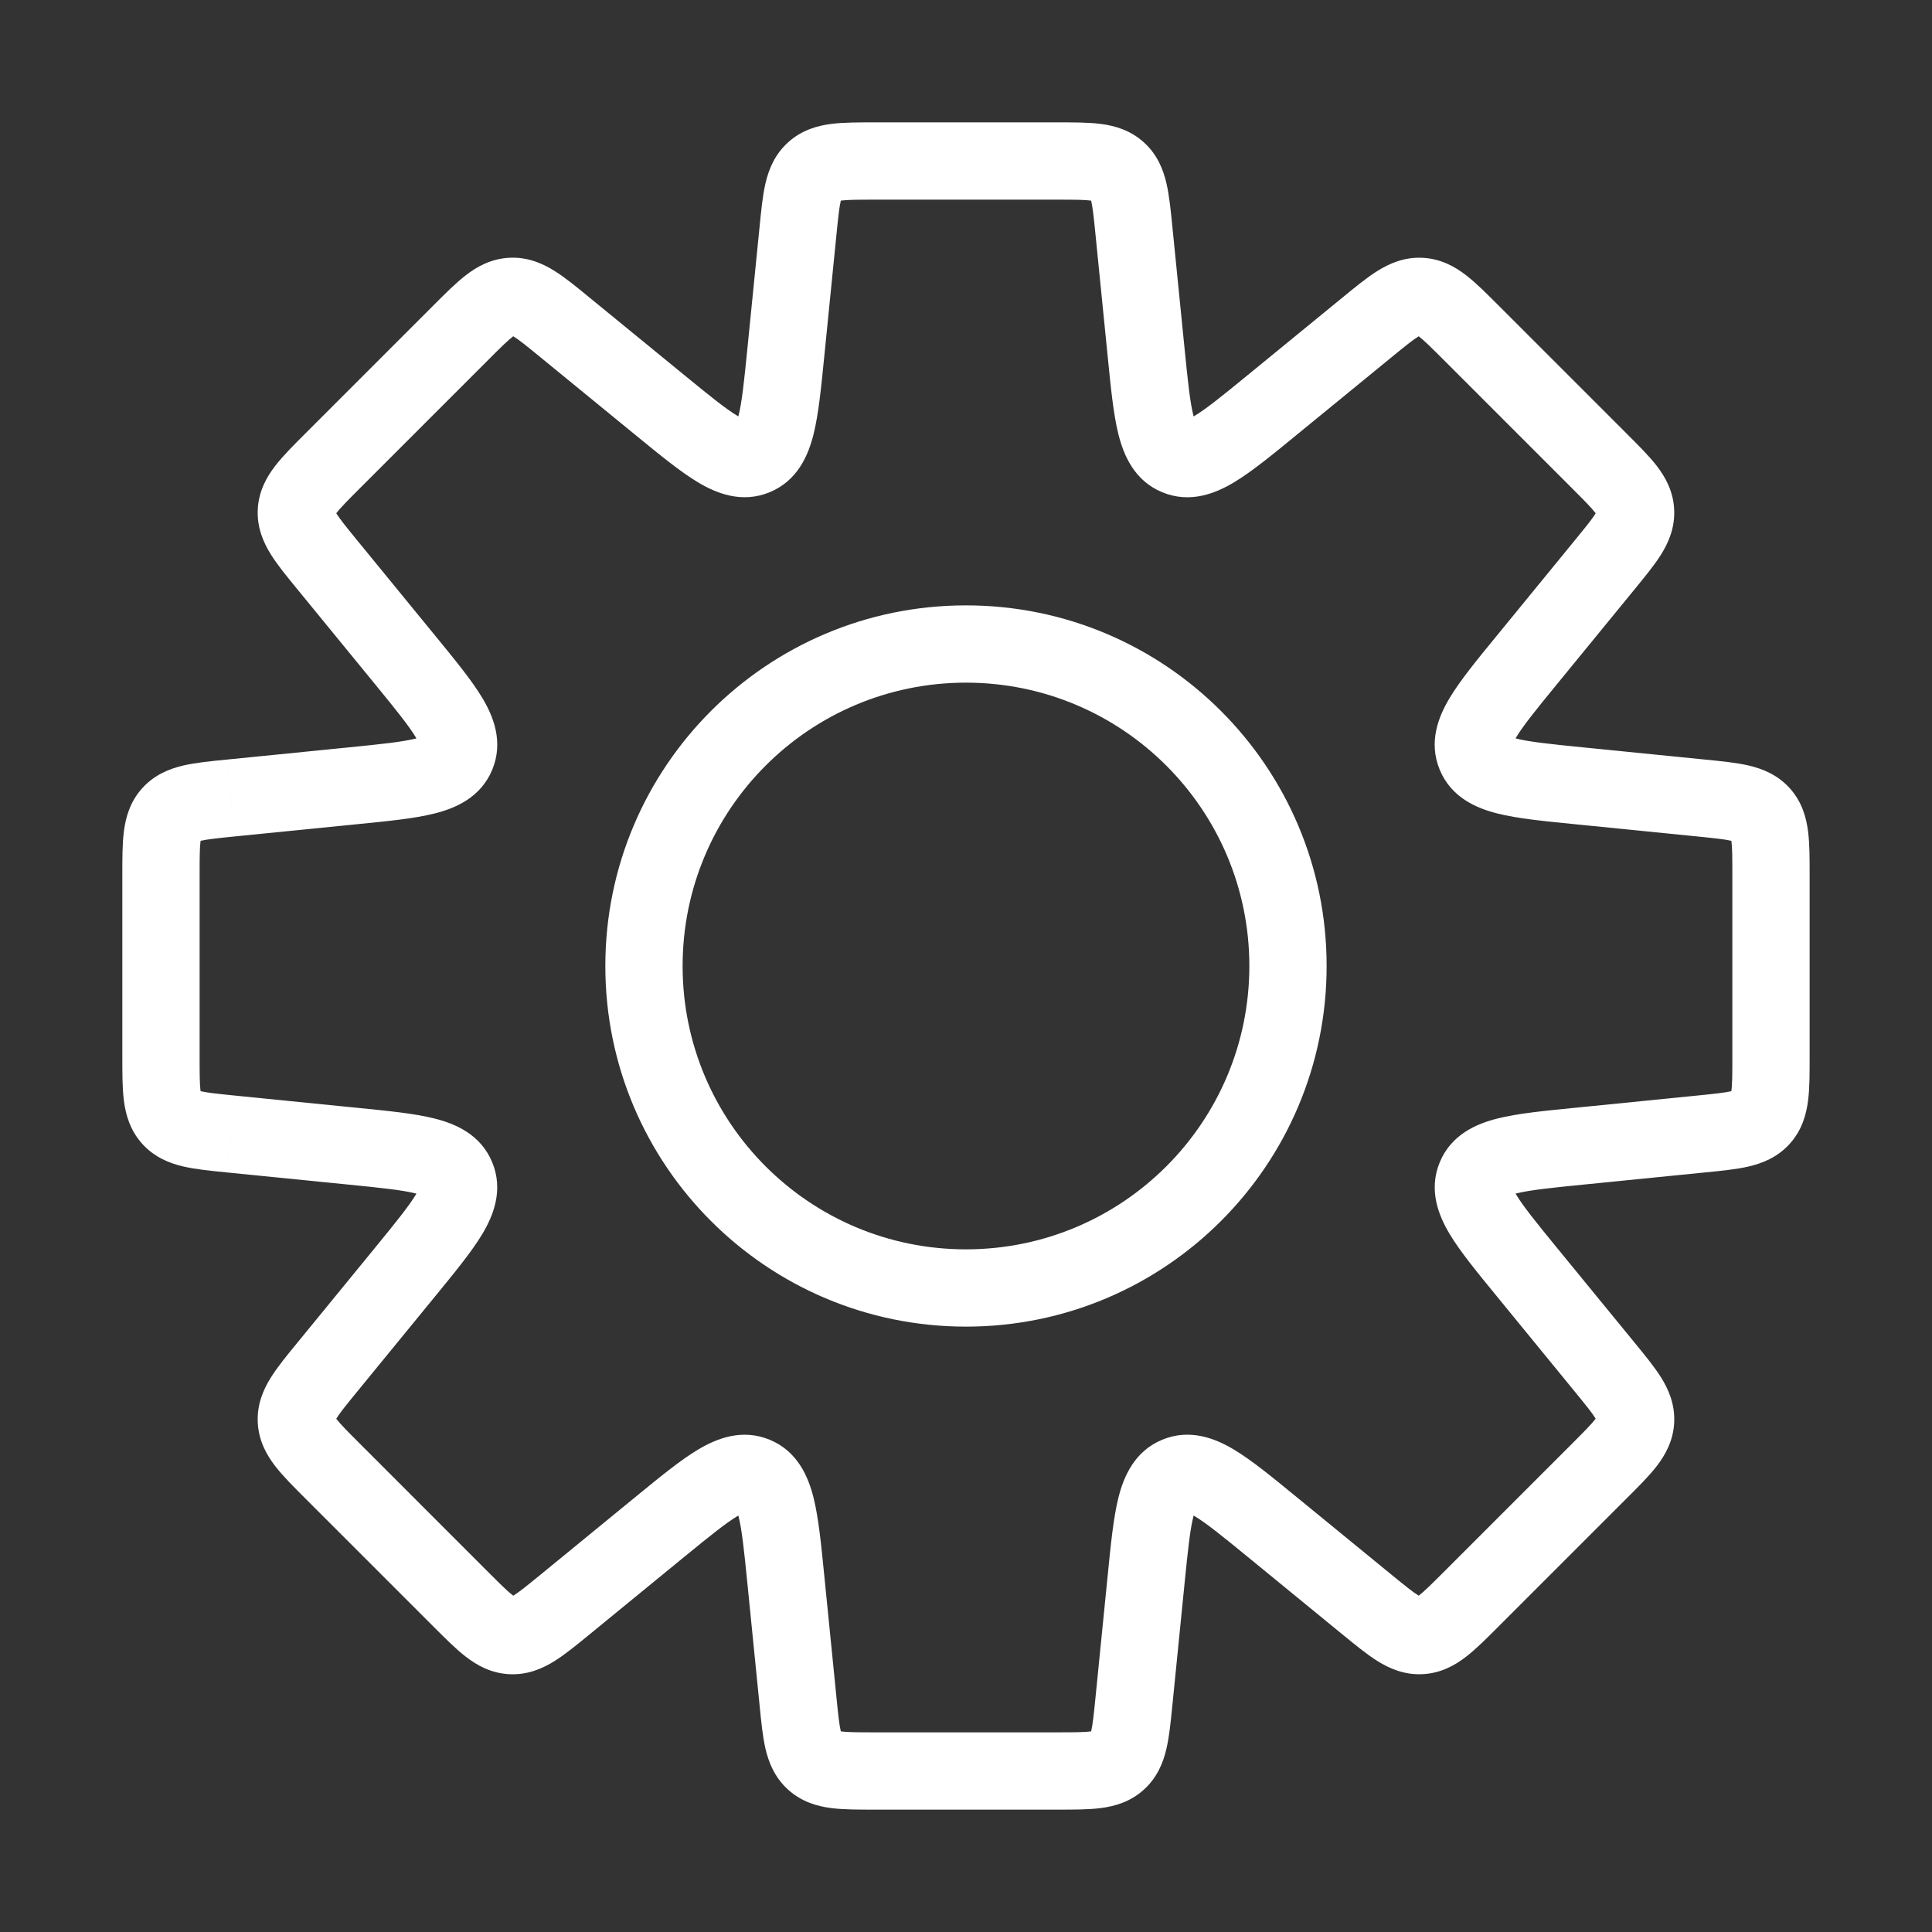 <svg width="50" height="50" viewBox="0 0 50 50" fill="none" xmlns="http://www.w3.org/2000/svg">
<rect x="0" y="0" width="50" height="50" fill="#333333" stroke="none"/>
<path d="M29.346 5.968H28.346V6.018L28.351 6.067L29.346 5.968ZM29.346 5.968H30.346V5.918L30.341 5.868L29.346 5.968ZM29.663 9.136L28.668 9.235L28.668 9.235L29.663 9.136ZM32.919 10.485L32.286 9.711L32.286 9.711L32.919 10.485ZM35.383 8.469L36.017 9.242L36.017 9.242L35.383 8.469ZM36.767 7.671L36.717 8.669L36.717 8.669L36.767 7.671ZM38.064 8.602L37.357 9.309L37.357 9.309L38.064 8.602ZM41.397 11.935L42.104 11.228L42.104 11.228L41.397 11.935ZM42.329 13.232L43.327 13.182L43.327 13.182L42.329 13.232ZM41.531 14.616L40.757 13.982L40.757 13.982L41.531 14.616ZM39.515 17.08L40.289 17.713L40.289 17.713L39.515 17.08ZM40.864 20.336L40.963 19.341L40.963 19.341L40.864 20.336ZM44.032 20.653L44.131 19.658L44.131 19.658L44.032 20.653ZM45.574 21.067L44.833 21.738L44.833 21.738L45.574 21.067ZM45.574 28.933L44.833 28.262L44.833 28.262L45.574 28.933ZM44.032 29.347L44.131 30.342L44.131 30.342L44.032 29.347ZM40.864 29.663L40.765 28.669L40.765 28.669L40.864 29.663ZM38.185 30.461L37.261 30.079L37.261 30.079L38.185 30.461ZM39.516 32.92L38.742 33.553L38.742 33.553L39.516 32.92ZM41.531 35.383L40.757 36.017L40.757 36.017L41.531 35.383ZM42.329 36.767L43.328 36.817L43.328 36.817L42.329 36.767ZM36.767 42.328L36.817 43.327L36.817 43.327L36.767 42.328ZM35.384 41.531L36.017 40.757L36.017 40.757L35.384 41.531ZM32.92 39.514L32.286 40.288L32.286 40.288L32.92 39.514ZM30.461 38.184L30.078 37.26L30.078 37.26L30.461 38.184ZM29.663 40.864L28.668 40.764L28.668 40.764L29.663 40.864ZM29.346 44.032L30.341 44.132L30.341 44.132L29.346 44.032ZM28.932 45.575L28.261 44.833L28.261 44.833L28.932 45.575ZM21.067 45.575L21.738 44.833L21.738 44.833L21.067 45.575ZM20.653 44.032L19.658 44.132L19.658 44.132L20.653 44.032ZM20.336 40.864L19.341 40.964L19.341 40.964L20.336 40.864ZM19.538 38.185L19.921 37.261L19.921 37.261L19.538 38.185ZM17.079 39.515L17.712 40.289L17.712 40.289L17.079 39.515ZM14.615 41.532L15.248 42.306L15.248 42.306L14.615 41.532ZM13.232 42.329L13.182 43.328L13.182 43.328L13.232 42.329ZM11.934 41.398L11.227 42.105L11.227 42.105L11.934 41.398ZM8.601 38.065L9.309 37.358L9.309 37.358L8.601 38.065ZM7.67 36.768L6.671 36.818L6.671 36.818L7.67 36.768ZM8.468 35.384L9.242 36.017L9.242 36.017L8.468 35.384ZM10.484 32.92L11.258 33.553L11.258 33.553L10.484 32.92ZM9.135 29.664L9.234 28.669L9.234 28.669L9.135 29.664ZM5.967 29.347L6.067 28.352L6.017 28.347H5.967V29.347ZM5.967 29.347L5.867 30.342L5.917 30.347H5.967V29.347ZM4.425 28.933L5.166 28.262L5.166 28.262L4.425 28.933ZM4.425 21.067L5.166 21.738L5.166 21.738L4.425 21.067ZM5.967 20.653V19.653H5.917L5.867 19.658L5.967 20.653ZM5.967 20.653V21.653H6.017L6.067 21.648L5.967 20.653ZM9.136 20.336L9.235 21.331L9.235 21.331L9.136 20.336ZM11.815 19.538L10.891 19.156L10.891 19.156L11.815 19.538ZM10.485 17.08L9.711 17.713L9.711 17.713L10.485 17.08ZM8.468 14.615L9.242 13.982L9.242 13.982L8.468 14.615ZM8.602 11.934L7.894 11.227L7.894 11.227L8.602 11.934ZM14.615 8.468L15.248 7.694L15.248 7.694L14.615 8.468ZM17.079 10.484L17.713 9.71L17.713 9.71L17.079 10.484ZM20.336 9.135L21.331 9.234L21.331 9.234L20.336 9.135ZM20.653 5.968L21.648 6.067L21.653 6.018V5.968H20.653ZM20.653 5.968L19.658 5.868L19.653 5.918V5.968H20.653ZM21.067 4.425L21.738 5.167L21.738 5.167L21.067 4.425ZM28.932 4.425L28.261 5.167L28.261 5.167L28.932 4.425ZM30.346 5.968V5.968H28.346V5.968H30.346ZM30.658 9.036L30.341 5.868L28.351 6.067L28.668 9.235L30.658 9.036ZM30.843 10.891C31.017 10.963 30.973 11.105 30.886 10.758C30.798 10.41 30.743 9.887 30.658 9.036L28.668 9.235C28.746 10.018 28.814 10.72 28.946 11.246C29.079 11.773 29.351 12.438 30.078 12.739L30.843 10.891ZM32.286 9.711C31.625 10.252 31.216 10.583 30.908 10.767C30.601 10.951 30.67 10.819 30.843 10.891L30.078 12.739C30.805 13.04 31.468 12.763 31.934 12.484C32.4 12.205 32.944 11.757 33.553 11.258L32.286 9.711ZM34.75 7.695L32.286 9.711L33.553 11.258L36.017 9.242L34.75 7.695ZM36.817 6.672C36.342 6.648 35.958 6.819 35.651 7.01C35.37 7.185 35.062 7.439 34.75 7.695L36.017 9.242C36.37 8.953 36.562 8.798 36.71 8.707C36.833 8.63 36.807 8.674 36.717 8.669L36.817 6.672ZM38.771 7.895C38.486 7.61 38.206 7.327 37.943 7.124C37.657 6.903 37.292 6.696 36.817 6.672L36.717 8.669C36.627 8.665 36.606 8.619 36.721 8.707C36.858 8.813 37.034 8.986 37.357 9.309L38.771 7.895ZM42.104 11.228L38.771 7.895L37.357 9.309L40.69 12.642L42.104 11.228ZM43.327 13.182C43.304 12.708 43.096 12.342 42.876 12.056C42.672 11.793 42.389 11.513 42.104 11.228L40.69 12.642C41.013 12.965 41.186 13.141 41.292 13.278C41.381 13.393 41.334 13.372 41.33 13.282L43.327 13.182ZM42.305 15.249C42.56 14.937 42.814 14.63 42.99 14.348C43.181 14.042 43.351 13.657 43.327 13.182L41.33 13.282C41.325 13.192 41.369 13.167 41.293 13.29C41.201 13.437 41.046 13.629 40.757 13.982L42.305 15.249ZM40.289 17.713L42.305 15.249L40.757 13.982L38.741 16.447L40.289 17.713ZM39.108 19.156C39.18 19.33 39.049 19.398 39.232 19.092C39.416 18.784 39.747 18.375 40.289 17.713L38.741 16.447C38.242 17.056 37.794 17.6 37.516 18.065C37.236 18.532 36.959 19.195 37.26 19.921L39.108 19.156ZM40.963 19.341C40.112 19.256 39.589 19.201 39.241 19.114C38.895 19.027 39.036 18.982 39.108 19.156L37.26 19.921C37.561 20.648 38.226 20.921 38.753 21.053C39.279 21.186 39.981 21.253 40.764 21.331L40.963 19.341ZM44.131 19.658L40.963 19.341L40.764 21.331L43.932 21.648L44.131 19.658ZM46.316 20.396C45.997 20.044 45.604 19.893 45.253 19.811C44.929 19.736 44.533 19.698 44.131 19.658L43.932 21.648C44.387 21.694 44.632 21.72 44.801 21.759C44.942 21.792 44.893 21.805 44.833 21.738L46.316 20.396ZM46.833 22.643C46.833 22.24 46.835 21.842 46.792 21.512C46.746 21.154 46.635 20.749 46.316 20.396L44.833 21.738C44.772 21.672 44.79 21.624 44.809 21.768C44.831 21.94 44.833 22.186 44.833 22.643H46.833ZM46.833 27.357V22.643H44.833V27.357H46.833ZM46.316 29.604C46.635 29.251 46.746 28.846 46.792 28.488C46.835 28.159 46.833 27.76 46.833 27.357H44.833C44.833 27.814 44.831 28.06 44.809 28.232C44.79 28.376 44.772 28.328 44.833 28.262L46.316 29.604ZM44.131 30.342C44.533 30.302 44.929 30.264 45.253 30.189C45.604 30.108 45.997 29.956 46.316 29.604L44.833 28.262C44.893 28.195 44.942 28.208 44.801 28.241C44.632 28.28 44.387 28.306 43.932 28.352L44.131 30.342ZM40.964 30.659L44.131 30.342L43.932 28.352L40.765 28.669L40.964 30.659ZM39.109 30.844C39.037 31.018 38.895 30.973 39.242 30.886C39.59 30.799 40.113 30.744 40.964 30.659L40.765 28.669C39.982 28.747 39.28 28.814 38.754 28.947C38.227 29.079 37.562 29.352 37.261 30.079L39.109 30.844ZM40.289 32.287C39.748 31.625 39.417 31.216 39.233 30.908C39.049 30.602 39.181 30.67 39.109 30.844L37.261 30.079C36.96 30.805 37.237 31.468 37.516 31.935C37.795 32.4 38.243 32.944 38.742 33.553L40.289 32.287ZM42.305 34.75L40.289 32.287L38.742 33.553L40.757 36.017L42.305 34.75ZM43.328 36.817C43.351 36.342 43.181 35.957 42.99 35.651C42.814 35.369 42.56 35.062 42.305 34.75L40.757 36.017C41.046 36.37 41.201 36.562 41.293 36.71C41.369 36.833 41.325 36.807 41.33 36.717L43.328 36.817ZM42.104 38.771C42.389 38.486 42.673 38.206 42.876 37.943C43.096 37.657 43.304 37.291 43.328 36.817L41.33 36.717C41.334 36.627 41.381 36.606 41.292 36.721C41.186 36.858 41.013 37.034 40.69 37.357L42.104 38.771ZM38.771 42.104L42.104 38.771L40.69 37.357L37.357 40.69L38.771 42.104ZM36.817 43.327C37.292 43.304 37.657 43.096 37.943 42.875C38.206 42.672 38.486 42.389 38.771 42.104L37.357 40.69C37.034 41.013 36.858 41.186 36.721 41.292C36.606 41.38 36.627 41.334 36.717 41.33L36.817 43.327ZM34.75 42.305C35.063 42.56 35.37 42.814 35.652 42.99C35.958 43.18 36.342 43.351 36.817 43.327L36.717 41.33C36.807 41.325 36.833 41.369 36.71 41.292C36.563 41.201 36.37 41.046 36.017 40.757L34.75 42.305ZM32.286 40.288L34.75 42.305L36.017 40.757L33.553 38.741L32.286 40.288ZM30.843 39.108C30.67 39.18 30.601 39.048 30.908 39.232C31.216 39.416 31.625 39.747 32.286 40.288L33.553 38.741C32.944 38.242 32.4 37.794 31.934 37.515C31.468 37.236 30.805 36.959 30.078 37.26L30.843 39.108ZM30.658 40.963C30.743 40.112 30.798 39.589 30.886 39.241C30.973 38.894 31.017 39.036 30.843 39.108L30.078 37.26C29.352 37.561 29.079 38.226 28.946 38.753C28.814 39.279 28.746 39.981 28.668 40.764L30.658 40.963ZM30.341 44.132L30.658 40.963L28.668 40.764L28.351 43.933L30.341 44.132ZM29.603 46.316C29.956 45.997 30.107 45.605 30.188 45.254C30.263 44.93 30.301 44.533 30.341 44.132L28.351 43.933C28.306 44.387 28.279 44.633 28.24 44.802C28.207 44.943 28.194 44.894 28.261 44.833L29.603 46.316ZM27.356 46.833C27.759 46.833 28.158 46.835 28.487 46.793C28.845 46.747 29.251 46.635 29.603 46.316L28.261 44.833C28.328 44.773 28.375 44.791 28.232 44.809C28.06 44.831 27.813 44.833 27.356 44.833V46.833ZM22.643 46.833H27.356V44.833H22.643V46.833ZM20.396 46.316C20.748 46.635 21.154 46.747 21.511 46.793C21.841 46.835 22.239 46.833 22.643 46.833V44.833C22.186 44.833 21.939 44.831 21.767 44.809C21.623 44.791 21.671 44.773 21.738 44.833L20.396 46.316ZM19.658 44.132C19.698 44.533 19.735 44.93 19.81 45.254C19.892 45.605 20.043 45.997 20.396 46.316L21.738 44.833C21.804 44.894 21.791 44.943 21.759 44.802C21.72 44.633 21.693 44.387 21.648 43.933L19.658 44.132ZM19.341 40.964L19.658 44.132L21.648 43.933L21.331 40.765L19.341 40.964ZM19.155 39.109C18.981 39.037 19.026 38.895 19.113 39.242C19.201 39.59 19.256 40.113 19.341 40.964L21.331 40.765C21.253 39.982 21.185 39.28 21.053 38.754C20.92 38.227 20.647 37.562 19.921 37.261L19.155 39.109ZM17.712 40.289C18.374 39.748 18.783 39.417 19.091 39.233C19.398 39.049 19.329 39.181 19.155 39.109L19.921 37.261C19.194 36.96 18.531 37.237 18.064 37.516C17.599 37.794 17.055 38.243 16.446 38.741L17.712 40.289ZM15.248 42.306L17.712 40.289L16.446 38.741L13.982 40.758L15.248 42.306ZM13.182 43.328C13.656 43.352 14.041 43.181 14.347 42.99C14.629 42.815 14.936 42.561 15.248 42.306L13.982 40.758C13.628 41.047 13.436 41.202 13.289 41.293C13.166 41.37 13.191 41.326 13.281 41.331L13.182 43.328ZM11.227 42.105C11.512 42.39 11.793 42.673 12.056 42.876C12.341 43.097 12.707 43.304 13.182 43.328L13.281 41.331C13.371 41.335 13.392 41.381 13.278 41.293C13.14 41.187 12.964 41.014 12.641 40.691L11.227 42.105ZM7.894 38.772L11.227 42.105L12.641 40.691L9.309 37.358L7.894 38.772ZM6.671 36.818C6.695 37.292 6.903 37.658 7.123 37.944C7.326 38.206 7.609 38.487 7.894 38.772L9.309 37.358C8.986 37.035 8.812 36.859 8.706 36.722C8.618 36.607 8.664 36.628 8.669 36.718L6.671 36.818ZM7.694 34.751C7.438 35.063 7.185 35.37 7.009 35.652C6.818 35.958 6.647 36.343 6.671 36.818L8.669 36.718C8.673 36.808 8.629 36.834 8.706 36.711C8.798 36.563 8.952 36.371 9.242 36.017L7.694 34.751ZM9.71 32.287L7.694 34.751L9.242 36.017L11.258 33.553L9.71 32.287ZM10.89 30.844C10.818 30.67 10.95 30.602 10.767 30.908C10.582 31.216 10.251 31.625 9.71 32.287L11.258 33.553C11.756 32.944 12.205 32.4 12.483 31.935C12.762 31.468 13.039 30.805 12.738 30.079L10.89 30.844ZM9.035 30.659C9.886 30.744 10.409 30.799 10.757 30.886C11.104 30.974 10.962 31.018 10.89 30.844L12.738 30.079C12.437 29.352 11.773 29.079 11.245 28.947C10.719 28.814 10.017 28.747 9.234 28.669L9.035 30.659ZM5.867 30.342L9.035 30.659L9.234 28.669L6.067 28.352L5.867 30.342ZM5.967 30.347H5.967V28.347H5.967V30.347ZM3.683 29.604C4.002 29.956 4.394 30.107 4.746 30.189C5.069 30.264 5.466 30.302 5.867 30.342L6.066 28.352C5.612 28.306 5.367 28.28 5.198 28.241C5.056 28.208 5.106 28.195 5.166 28.262L3.683 29.604ZM3.166 27.357C3.166 27.76 3.164 28.159 3.207 28.488C3.253 28.846 3.364 29.251 3.683 29.604L5.166 28.262C5.226 28.328 5.209 28.376 5.19 28.232C5.168 28.06 5.166 27.814 5.166 27.357H3.166ZM3.166 22.643V27.357H5.166V22.643H3.166ZM3.683 20.396C3.364 20.749 3.253 21.154 3.207 21.512C3.164 21.841 3.166 22.24 3.166 22.643H5.166C5.166 22.186 5.168 21.94 5.19 21.768C5.209 21.624 5.226 21.672 5.166 21.738L3.683 20.396ZM5.867 19.658C5.466 19.698 5.069 19.736 4.746 19.811C4.394 19.893 4.002 20.044 3.683 20.396L5.166 21.738C5.106 21.805 5.056 21.792 5.198 21.759C5.367 21.72 5.612 21.694 6.066 21.648L5.867 19.658ZM5.967 19.653H5.967V21.653H5.967V19.653ZM9.036 19.341L5.868 19.658L6.067 21.648L9.235 21.331L9.036 19.341ZM10.891 19.156C10.963 18.982 11.105 19.026 10.758 19.114C10.41 19.201 9.887 19.256 9.036 19.341L9.235 21.331C10.018 21.253 10.72 21.186 11.246 21.053C11.773 20.921 12.438 20.648 12.739 19.921L10.891 19.156ZM9.711 17.713C10.252 18.375 10.583 18.784 10.767 19.092C10.951 19.398 10.819 19.33 10.891 19.156L12.739 19.921C13.04 19.195 12.763 18.532 12.484 18.065C12.206 17.6 11.757 17.056 11.259 16.447L9.711 17.713ZM7.694 15.248L9.711 17.713L11.259 16.447L9.242 13.982L7.694 15.248ZM6.671 13.181C6.648 13.656 6.818 14.041 7.009 14.347C7.185 14.629 7.438 14.936 7.694 15.248L9.242 13.982C8.953 13.628 8.798 13.436 8.706 13.289C8.629 13.166 8.673 13.191 8.669 13.281L6.671 13.181ZM7.894 11.227C7.609 11.512 7.326 11.793 7.123 12.056C6.903 12.341 6.695 12.707 6.671 13.181L8.669 13.281C8.664 13.371 8.618 13.392 8.707 13.277C8.813 13.14 8.986 12.964 9.309 12.641L7.894 11.227ZM11.227 7.894L7.894 11.227L9.309 12.641L12.642 9.308L11.227 7.894ZM13.182 6.671C12.707 6.695 12.341 6.902 12.056 7.123C11.793 7.326 11.512 7.609 11.227 7.894L12.642 9.308C12.964 8.985 13.14 8.812 13.278 8.706C13.392 8.618 13.371 8.664 13.281 8.668L13.182 6.671ZM15.248 7.694C14.936 7.438 14.629 7.184 14.347 7.009C14.041 6.818 13.657 6.647 13.182 6.671L13.281 8.668C13.191 8.673 13.166 8.629 13.289 8.706C13.436 8.797 13.628 8.952 13.982 9.242L15.248 7.694ZM17.713 9.71L15.248 7.694L13.982 9.242L16.446 11.258L17.713 9.71ZM19.155 10.89C19.329 10.818 19.398 10.95 19.091 10.766C18.783 10.582 18.374 10.251 17.713 9.71L16.446 11.258C17.055 11.756 17.599 12.205 18.065 12.483C18.531 12.762 19.194 13.039 19.921 12.738L19.155 10.89ZM19.341 9.035C19.256 9.886 19.201 10.409 19.113 10.757C19.026 11.104 18.982 10.962 19.155 10.89L19.921 12.738C20.647 12.437 20.92 11.773 21.053 11.245C21.185 10.719 21.253 10.017 21.331 9.234L19.341 9.035ZM19.658 5.868L19.341 9.035L21.331 9.234L21.648 6.067L19.658 5.868ZM19.653 5.968V5.968H21.653V5.968H19.653ZM20.396 3.684C20.043 4.003 19.892 4.395 19.81 4.747C19.735 5.07 19.698 5.467 19.658 5.868L21.648 6.067C21.693 5.613 21.72 5.367 21.759 5.198C21.791 5.057 21.804 5.106 21.738 5.167L20.396 3.684ZM22.643 3.167C22.239 3.167 21.841 3.165 21.511 3.207C21.154 3.253 20.748 3.365 20.396 3.684L21.738 5.167C21.671 5.227 21.623 5.209 21.767 5.191C21.939 5.169 22.186 5.167 22.643 5.167V3.167ZM27.356 3.167H22.643V5.167H27.356V3.167ZM29.603 3.684C29.251 3.365 28.845 3.253 28.487 3.207C28.158 3.165 27.759 3.167 27.356 3.167V5.167C27.813 5.167 28.06 5.169 28.232 5.191C28.375 5.209 28.328 5.227 28.261 5.167L29.603 3.684ZM30.341 5.868C30.301 5.467 30.263 5.07 30.188 4.747C30.107 4.395 29.956 4.003 29.603 3.684L28.261 5.167C28.194 5.106 28.207 5.057 28.24 5.198C28.279 5.367 28.306 5.613 28.351 6.067L30.341 5.868ZM32.333 25C32.333 29.05 29.049 32.333 24.999 32.333V34.333C30.154 34.333 34.333 30.155 34.333 25H32.333ZM24.999 17.667C29.049 17.667 32.333 20.95 32.333 25H34.333C34.333 19.845 30.154 15.667 24.999 15.667V17.667ZM17.666 25C17.666 20.95 20.949 17.667 24.999 17.667V15.667C19.845 15.667 15.666 19.845 15.666 25H17.666ZM24.999 32.333C20.949 32.333 17.666 29.05 17.666 25H15.666C15.666 30.155 19.845 34.333 24.999 34.333V32.333Z" fill="white"/>
</svg>
